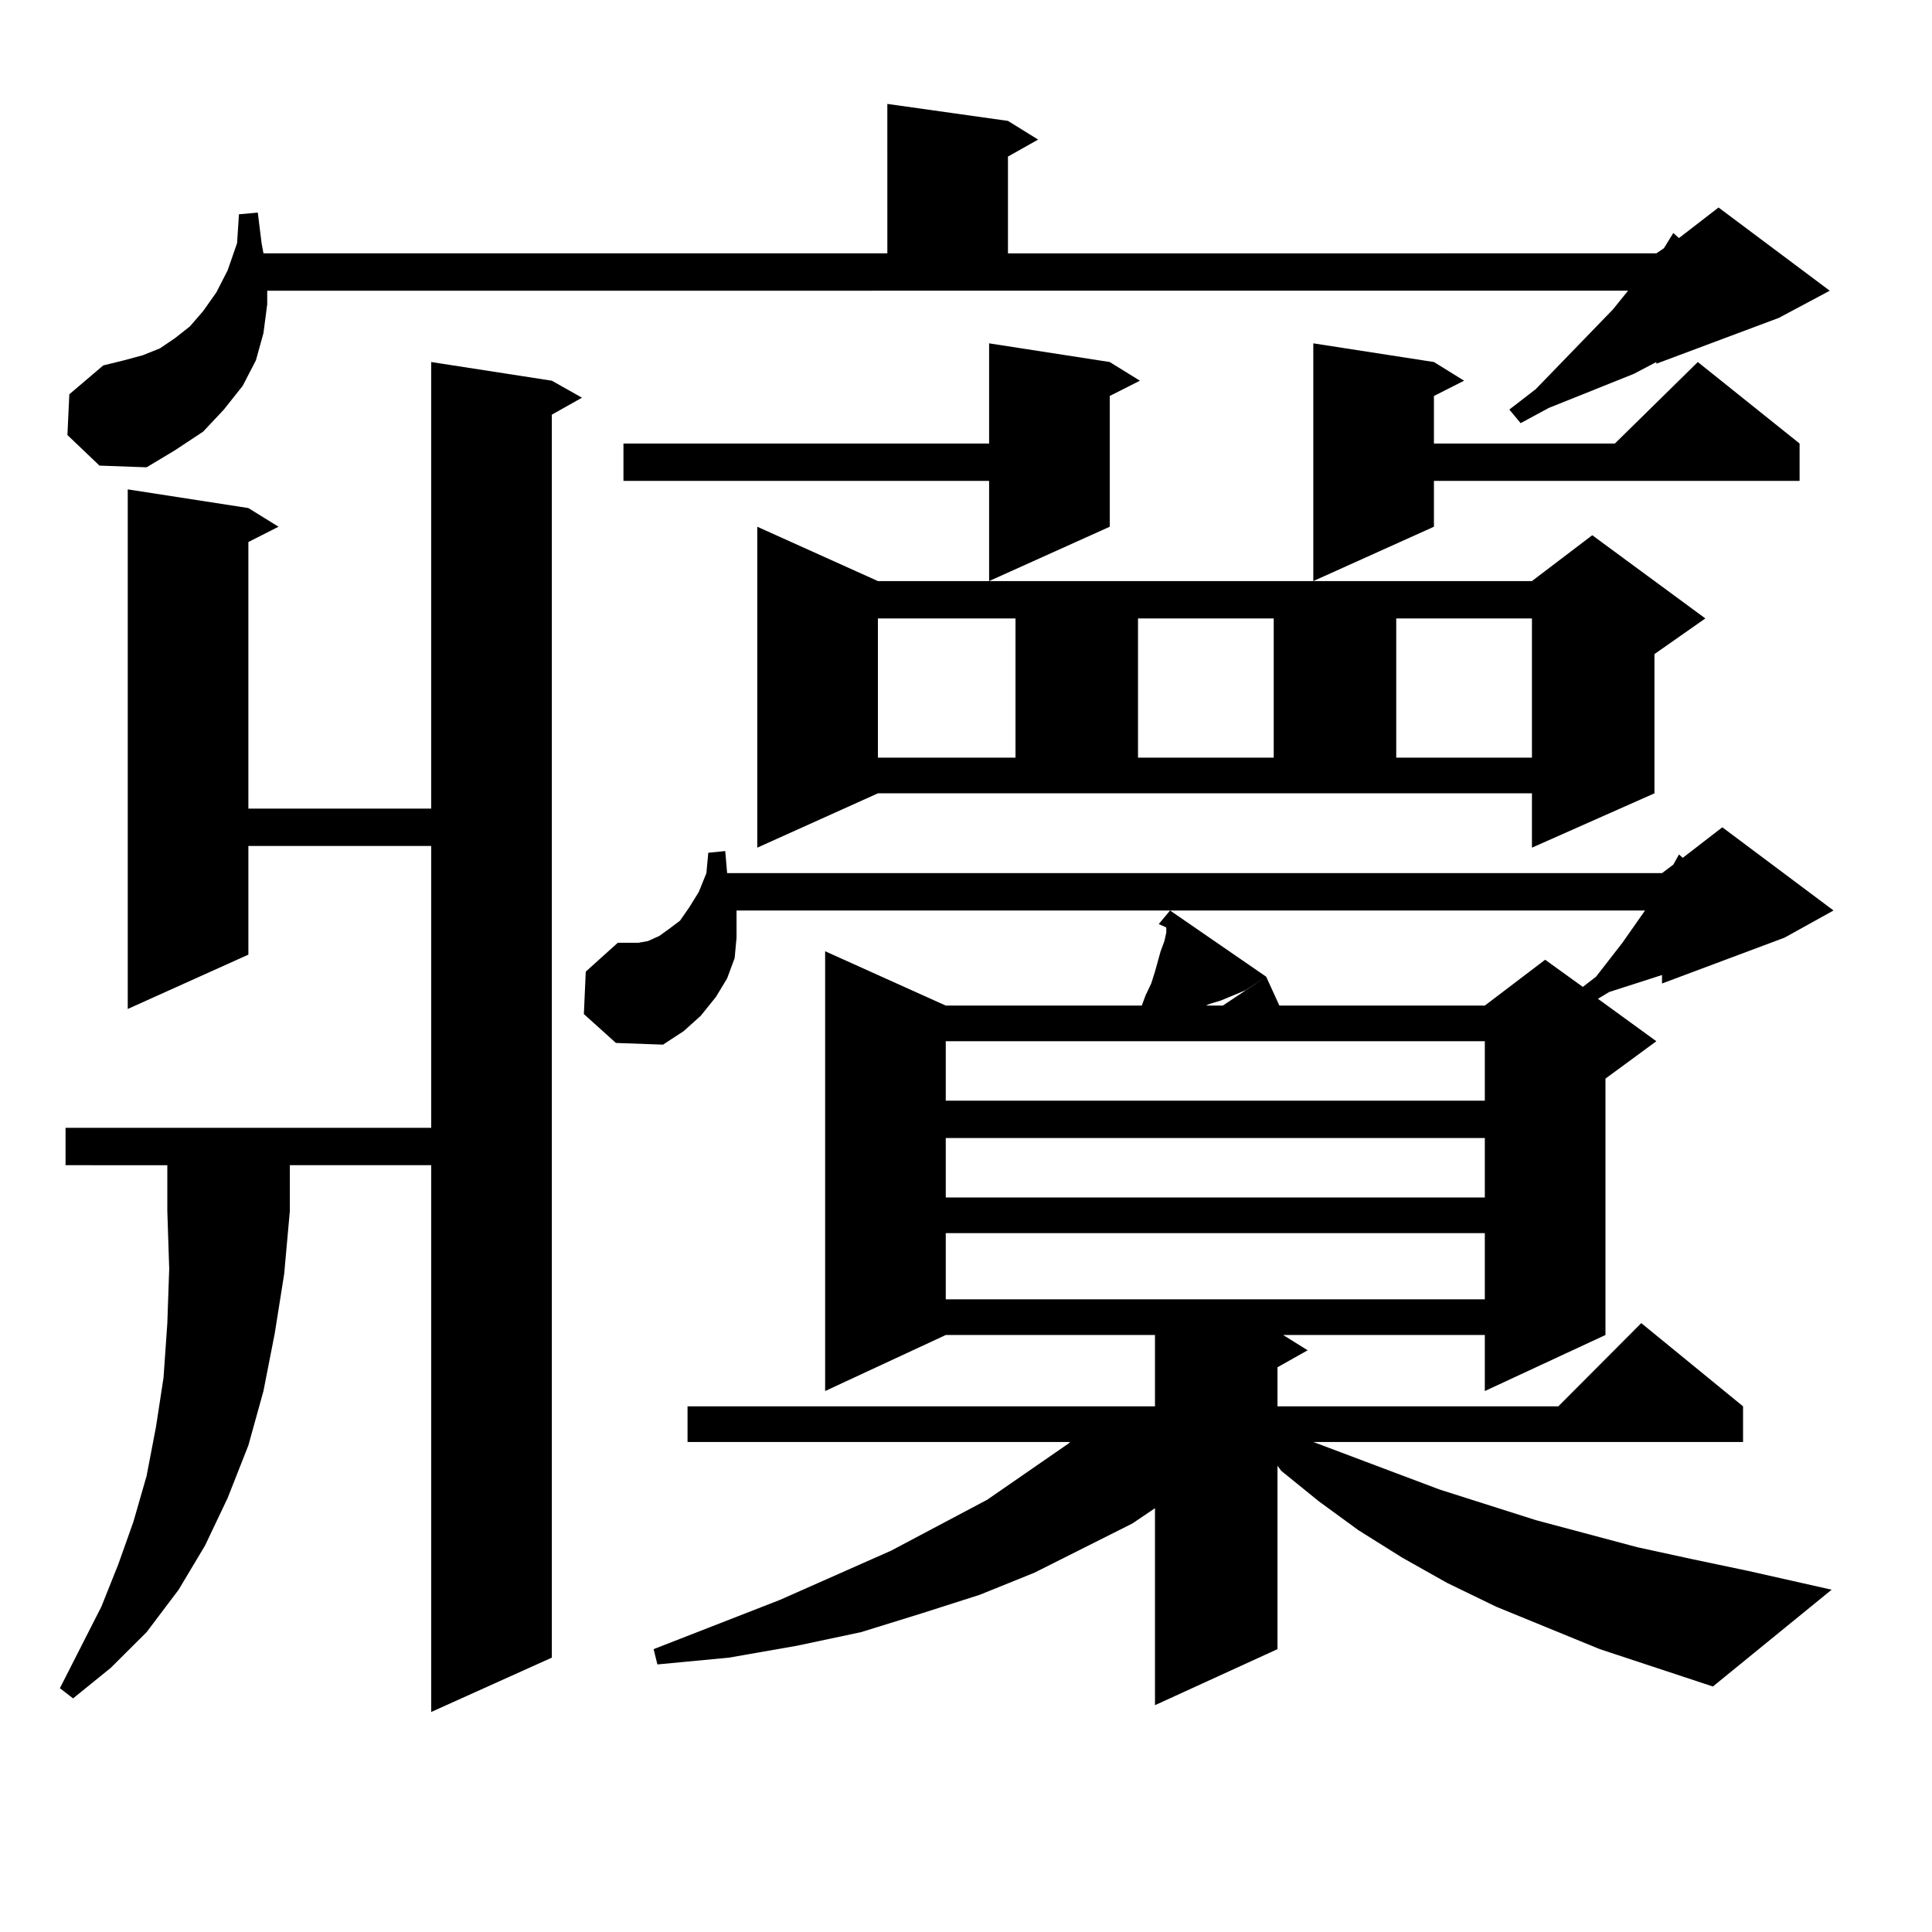 <?xml version="1.0" encoding="utf-8"?>
<!-- Generator: Adobe Illustrator 16.0.0, SVG Export Plug-In . SVG Version: 6.00 Build 0)  -->
<!DOCTYPE svg PUBLIC "-//W3C//DTD SVG 1.1//EN" "http://www.w3.org/Graphics/SVG/1.1/DTD/svg11.dtd">
<svg version="1.1" id="图层_1" xmlns="http://www.w3.org/2000/svg" xmlns:xlink="http://www.w3.org/1999/xlink" x="0px" y="0px"
	 width="1000px" height="1000px" viewBox="0 0 1000 1000" enable-background="new 0 0 1000 1000" xml:space="preserve">
<path d="M33.926,603.105V583.77h189.264V437.871h-94.632v56.25L66.12,522.246V253.301l62.438,9.668l15.609,9.668l-15.609,7.91
	v137.988h94.632V187.383l62.438,9.668l15.609,8.789l-15.609,8.789v643.359l-62.438,28.125V603.105h-73.169v23.73l-2.927,32.52
	l-4.878,30.762L136.362,720l-7.805,28.125l-10.731,27.246l-11.707,24.609l-13.658,22.852l-16.585,21.973L57.34,863.262
	l-19.512,15.82l-6.829-5.273l21.463-42.188l8.78-21.973l7.805-21.973l6.829-23.73l4.878-25.488l3.902-25.488l1.951-28.125
	l0.976-28.125l-0.976-29.883v-23.73H33.926z M34.901,225.176l0.976-21.094l17.561-14.941l10.731-2.637l9.756-2.637l8.78-3.516
	l7.805-5.273l7.805-6.152l6.829-7.91l6.829-9.668l5.854-11.426l4.878-14.063l0.976-14.941l9.756-0.879l1.951,15.82l0.976,5.273
	h322.919V53.789l62.438,8.789l15.609,9.668l-15.609,8.789v50.098H857.32l3.902-2.637l4.878-7.91l2.927,2.637l20.487-15.82
	l57.56,43.066l-26.341,14.063l-63.413,23.73v-0.879l-11.707,6.152l-43.901,17.578l-14.634,7.91l-5.854-7.031l13.658-10.547
	l39.999-41.309l7.805-9.668H138.313v7.031l-1.951,14.941l-3.902,14.063l-6.829,13.184l-9.756,12.305l-10.731,11.426l-14.634,9.668
	l-14.634,8.789l-24.39-0.879L34.901,225.176z M599.766,478.301l5.854-7.031l49.755,34.277l-10.731,7.031l-12.683,5.273l-5.854,1.758
	l-1.951,0.879h8.78l22.438-14.941l6.829,14.941h106.339l31.219-23.73l19.512,14.063l6.829-5.273l13.658-17.578l11.707-16.699
	H381.234v3.516v10.547l-0.976,10.547l-3.902,10.547l-5.854,9.668l-7.805,9.668l-8.78,7.91l-10.731,7.031l-24.39-0.879
	l-16.585-14.941l0.976-21.973l16.585-14.941h5.854h4.878l4.878-0.879l5.854-2.637l4.878-3.516l5.854-4.395l4.878-7.031l4.878-7.91
	l3.902-9.668l0.976-10.547l8.78-0.879l0.976,11.426h483.891l5.854-4.395l2.927-5.273l1.951,1.758l20.487-15.82l57.56,43.066
	l-25.365,14.063l-63.413,23.73v-4.395l-27.316,8.789l-5.854,3.516l30.243,21.973l-26.341,19.336v132.715L768.542,720v-29.004
	H664.154l12.683,7.91l-15.609,8.789v20.215H806.59l42.926-43.066l52.682,43.066v18.457H679.764l65.364,24.609l49.755,15.82
	l52.682,14.063l28.292,6.152l29.268,6.152l42.926,9.668l-61.462,50.098l-58.535-19.336l-53.657-21.973l-25.365-12.305
	l-23.414-13.184l-22.438-14.063l-20.487-14.941l-19.512-15.82l-1.951-2.637v94.922l-63.413,29.004V780.645l-11.707,7.91
	l-50.73,25.488l-28.292,11.426l-30.243,9.668l-31.219,9.668l-33.17,7.031l-35.121,6.152l-37.072,3.516l-1.951-7.91l65.364-25.488
	l57.56-25.488l49.755-26.367l41.95-29.004l0.976-0.879H355.869V727.91h241.945v-36.914h-108.29L427.087,720V492.363l62.438,28.125
	h101.461l1.951-5.273l2.927-6.152l1.951-6.152l2.927-10.547l1.951-5.273l0.976-4.395v-2.637L599.766,478.301z M574.4,187.383
	l15.609,9.668l-15.609,7.91v67.676l-62.438,28.125v-51.855H322.699V229.57h189.264v-51.855L574.4,187.383z M391.966,438.75V272.637
	l62.438,28.125h338.528l31.219-23.73l58.535,43.066l-26.341,18.457v72.07l-63.413,28.125v-28.125H454.403L391.966,438.75z
	 M454.403,320.098v72.07h71.218v-72.07H454.403z M489.524,538.945v30.762h279.018v-30.762H489.524z M489.524,589.043v30.762h279.018
	v-30.762H489.524z M489.524,638.262v34.277h279.018v-34.277H489.524z M589.034,320.098v72.07h70.242v-72.07H589.034z
	 M742.201,187.383l15.609,9.668l-15.609,7.91v24.609h93.656l42.926-42.188l52.682,42.188v19.336H742.201v23.73l-62.438,28.125
	V177.715L742.201,187.383z M722.689,320.098v72.07h70.242v-72.07H722.689z"/>
</svg>
